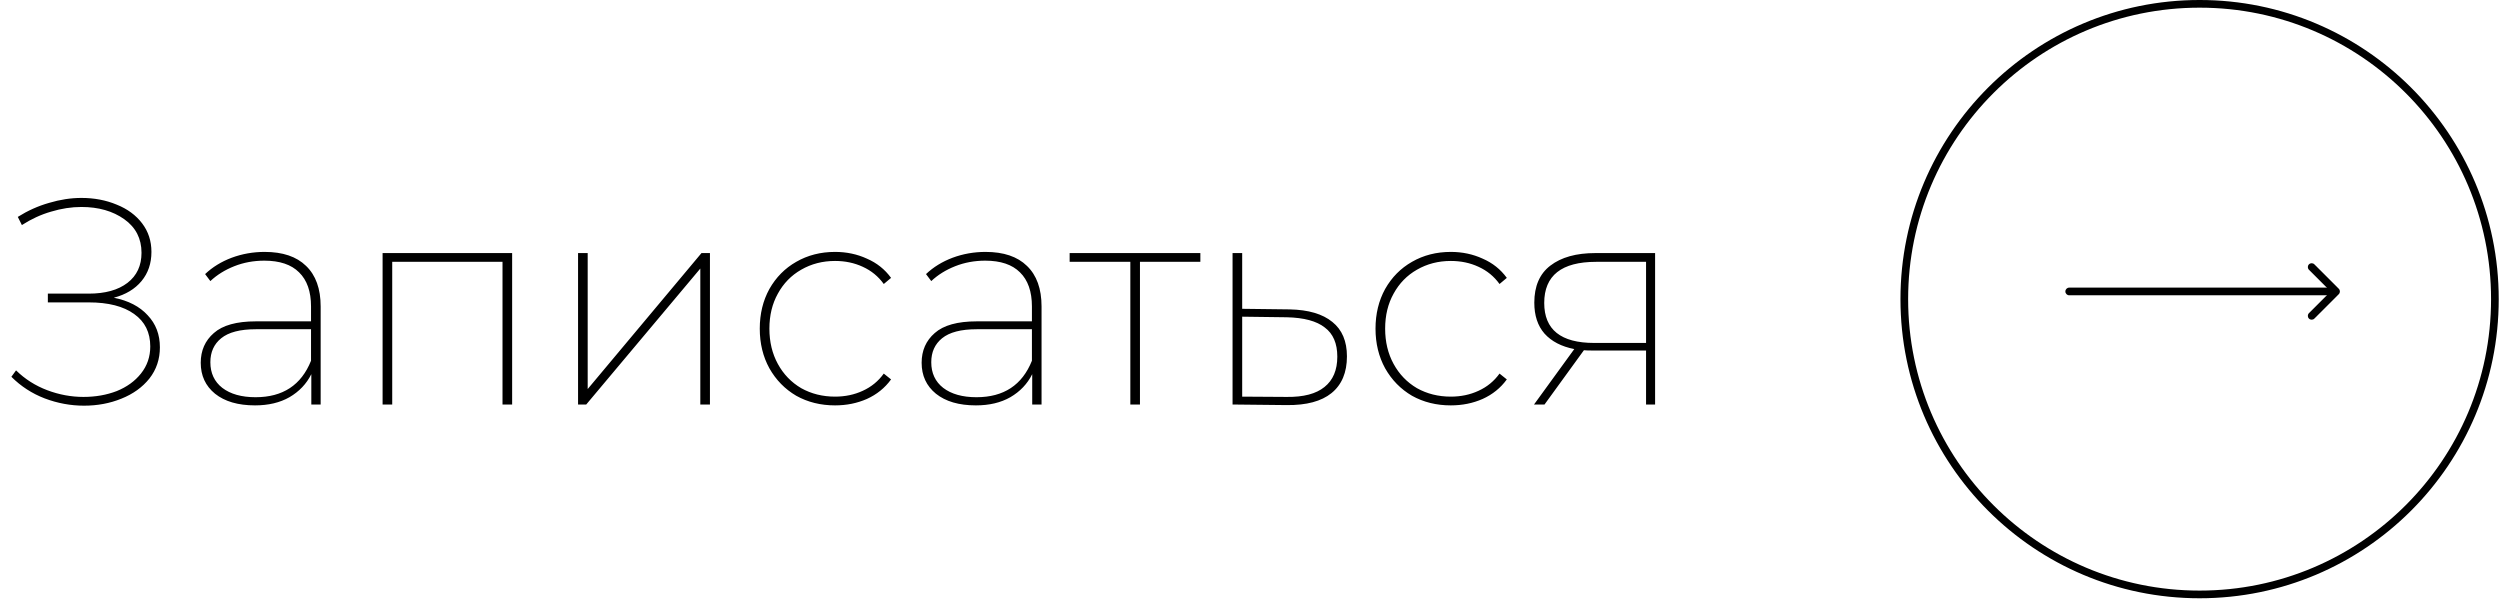 <?xml version="1.0" encoding="UTF-8"?> <svg xmlns="http://www.w3.org/2000/svg" width="377" height="91" viewBox="0 0 377 91" fill="none"><path d="M17.16 44.896C19.36 45.336 21.061 46.216 22.264 47.536C23.496 48.827 24.112 50.44 24.112 52.376C24.112 54.165 23.584 55.735 22.528 57.084C21.472 58.404 20.064 59.416 18.304 60.12C16.573 60.824 14.696 61.176 12.672 61.176C10.648 61.176 8.668 60.809 6.732 60.076C4.825 59.343 3.153 58.257 1.716 56.82L2.42 55.852C3.769 57.172 5.339 58.169 7.128 58.844C8.917 59.519 10.736 59.856 12.584 59.856C14.403 59.856 16.075 59.563 17.6 58.976C19.125 58.36 20.343 57.48 21.252 56.336C22.191 55.163 22.66 53.799 22.66 52.244C22.66 50.132 21.853 48.504 20.24 47.36C18.627 46.187 16.339 45.6 13.376 45.6H7.216V44.28H13.376C15.869 44.28 17.82 43.737 19.228 42.652C20.636 41.567 21.34 40.056 21.34 38.12C21.34 35.979 20.475 34.292 18.744 33.06C17.013 31.828 14.857 31.212 12.276 31.212C10.78 31.212 9.255 31.447 7.7 31.916C6.175 32.356 4.708 33.031 3.3 33.94L2.684 32.708C4.18 31.769 5.749 31.065 7.392 30.596C9.064 30.097 10.692 29.848 12.276 29.848C14.212 29.848 15.987 30.185 17.6 30.86C19.213 31.505 20.489 32.444 21.428 33.676C22.367 34.908 22.836 36.345 22.836 37.988C22.836 39.719 22.337 41.185 21.34 42.388C20.343 43.591 18.949 44.427 17.16 44.896ZM39.907 37.988C42.635 37.988 44.718 38.692 46.155 40.1C47.622 41.508 48.355 43.547 48.355 46.216V61H46.947V56.424C46.214 57.891 45.114 59.049 43.647 59.9C42.21 60.721 40.479 61.132 38.455 61.132C35.903 61.132 33.894 60.545 32.427 59.372C30.99 58.199 30.271 56.644 30.271 54.708C30.271 52.86 30.931 51.364 32.251 50.22C33.571 49.047 35.683 48.46 38.587 48.46H46.903V46.216C46.903 43.957 46.302 42.241 45.099 41.068C43.926 39.895 42.18 39.308 39.863 39.308C38.25 39.308 36.739 39.587 35.331 40.144C33.923 40.701 32.72 41.449 31.723 42.388L30.931 41.332C32.046 40.276 33.38 39.455 34.935 38.868C36.519 38.281 38.176 37.988 39.907 37.988ZM38.543 59.9C42.65 59.9 45.436 58.067 46.903 54.4V49.648H38.587C36.211 49.648 34.466 50.103 33.351 51.012C32.266 51.892 31.723 53.095 31.723 54.62C31.723 56.263 32.324 57.553 33.527 58.492C34.759 59.431 36.431 59.9 38.543 59.9ZM77.231 38.164V61H75.779V39.484H59.147V61H57.695V38.164H77.231ZM87.171 38.164H88.623V58.668L105.783 38.164H107.059V61H105.607V40.496L88.403 61H87.171V38.164ZM125.925 61.132C123.754 61.132 121.803 60.648 120.073 59.68C118.371 58.683 117.022 57.304 116.025 55.544C115.057 53.784 114.573 51.789 114.573 49.56C114.573 47.331 115.057 45.336 116.025 43.576C117.022 41.816 118.371 40.452 120.073 39.484C121.803 38.487 123.754 37.988 125.925 37.988C127.655 37.988 129.254 38.325 130.721 39C132.217 39.645 133.434 40.613 134.373 41.904L133.273 42.828C132.451 41.684 131.395 40.819 130.105 40.232C128.843 39.645 127.45 39.352 125.925 39.352C124.047 39.352 122.346 39.792 120.821 40.672C119.325 41.523 118.151 42.725 117.301 44.28C116.45 45.805 116.025 47.565 116.025 49.56C116.025 51.555 116.45 53.329 117.301 54.884C118.151 56.439 119.325 57.656 120.821 58.536C122.346 59.387 124.047 59.812 125.925 59.812C127.45 59.812 128.843 59.519 130.105 58.932C131.395 58.345 132.451 57.48 133.273 56.336L134.373 57.216C133.434 58.507 132.217 59.489 130.721 60.164C129.254 60.809 127.655 61.132 125.925 61.132ZM148.618 37.988C151.346 37.988 153.429 38.692 154.866 40.1C156.333 41.508 157.066 43.547 157.066 46.216V61H155.658V56.424C154.925 57.891 153.825 59.049 152.358 59.9C150.921 60.721 149.19 61.132 147.166 61.132C144.614 61.132 142.605 60.545 141.138 59.372C139.701 58.199 138.982 56.644 138.982 54.708C138.982 52.86 139.642 51.364 140.962 50.22C142.282 49.047 144.394 48.46 147.298 48.46H155.614V46.216C155.614 43.957 155.013 42.241 153.81 41.068C152.637 39.895 150.891 39.308 148.574 39.308C146.961 39.308 145.45 39.587 144.042 40.144C142.634 40.701 141.431 41.449 140.434 42.388L139.642 41.332C140.757 40.276 142.091 39.455 143.646 38.868C145.23 38.281 146.887 37.988 148.618 37.988ZM147.254 59.9C151.361 59.9 154.147 58.067 155.614 54.4V49.648H147.298C144.922 49.648 143.177 50.103 142.062 51.012C140.977 51.892 140.434 53.095 140.434 54.62C140.434 56.263 141.035 57.553 142.238 58.492C143.47 59.431 145.142 59.9 147.254 59.9ZM181.014 39.484H171.906V61H170.454V39.484H161.302V38.164H181.014V39.484ZM194.494 46.656C197.31 46.715 199.452 47.345 200.918 48.548C202.385 49.721 203.118 51.452 203.118 53.74C203.118 56.175 202.341 58.023 200.786 59.284C199.261 60.516 197.017 61.117 194.054 61.088L185.87 61V38.164H187.322V46.568L194.494 46.656ZM194.054 59.856C196.577 59.885 198.469 59.387 199.73 58.36C201.021 57.333 201.666 55.808 201.666 53.784C201.666 51.789 201.036 50.323 199.774 49.384C198.542 48.416 196.636 47.903 194.054 47.844L187.322 47.756V59.812L194.054 59.856ZM218.78 61.132C216.609 61.132 214.659 60.648 212.928 59.68C211.227 58.683 209.877 57.304 208.88 55.544C207.912 53.784 207.428 51.789 207.428 49.56C207.428 47.331 207.912 45.336 208.88 43.576C209.877 41.816 211.227 40.452 212.928 39.484C214.659 38.487 216.609 37.988 218.78 37.988C220.511 37.988 222.109 38.325 223.576 39C225.072 39.645 226.289 40.613 227.228 41.904L226.128 42.828C225.307 41.684 224.251 40.819 222.96 40.232C221.699 39.645 220.305 39.352 218.78 39.352C216.903 39.352 215.201 39.792 213.676 40.672C212.18 41.523 211.007 42.725 210.156 44.28C209.305 45.805 208.88 47.565 208.88 49.56C208.88 51.555 209.305 53.329 210.156 54.884C211.007 56.439 212.18 57.656 213.676 58.536C215.201 59.387 216.903 59.812 218.78 59.812C220.305 59.812 221.699 59.519 222.96 58.932C224.251 58.345 225.307 57.48 226.128 56.336L227.228 57.216C226.289 58.507 225.072 59.489 223.576 60.164C222.109 60.809 220.511 61.132 218.78 61.132ZM249.589 38.164V61H248.225V52.86H240.217C239.601 52.86 239.146 52.845 238.853 52.816L232.913 61H231.329L237.401 52.64C235.465 52.259 233.969 51.481 232.913 50.308C231.886 49.135 231.373 47.58 231.373 45.644C231.373 43.151 232.18 41.288 233.793 40.056C235.436 38.795 237.694 38.164 240.569 38.164H249.589ZM232.869 45.688C232.869 49.707 235.377 51.716 240.393 51.716H248.225V39.484H240.701C235.48 39.484 232.869 41.552 232.869 45.688Z" fill="black"></path><path d="M352.689 43.544C352.914 43.77 352.914 44.136 352.689 44.362L349.008 48.042C348.782 48.268 348.416 48.268 348.19 48.042C347.964 47.816 347.964 47.45 348.19 47.224L351.462 43.953L348.19 40.681C347.964 40.455 347.964 40.089 348.19 39.863C348.416 39.637 348.782 39.637 349.008 39.863L352.689 43.544ZM351.344 43.374L352.28 43.374L352.28 44.531L351.344 44.531L351.344 43.374Z" fill="black"></path><path d="M312.036 44.531C311.717 44.531 311.458 44.272 311.458 43.953C311.458 43.633 311.717 43.374 312.036 43.374V44.531ZM312.036 43.374H352.28V44.531H312.036V43.374Z" fill="black"></path><circle cx="331.699" cy="45.109" r="44.531" stroke="black" stroke-width="1.157"></circle></svg> 